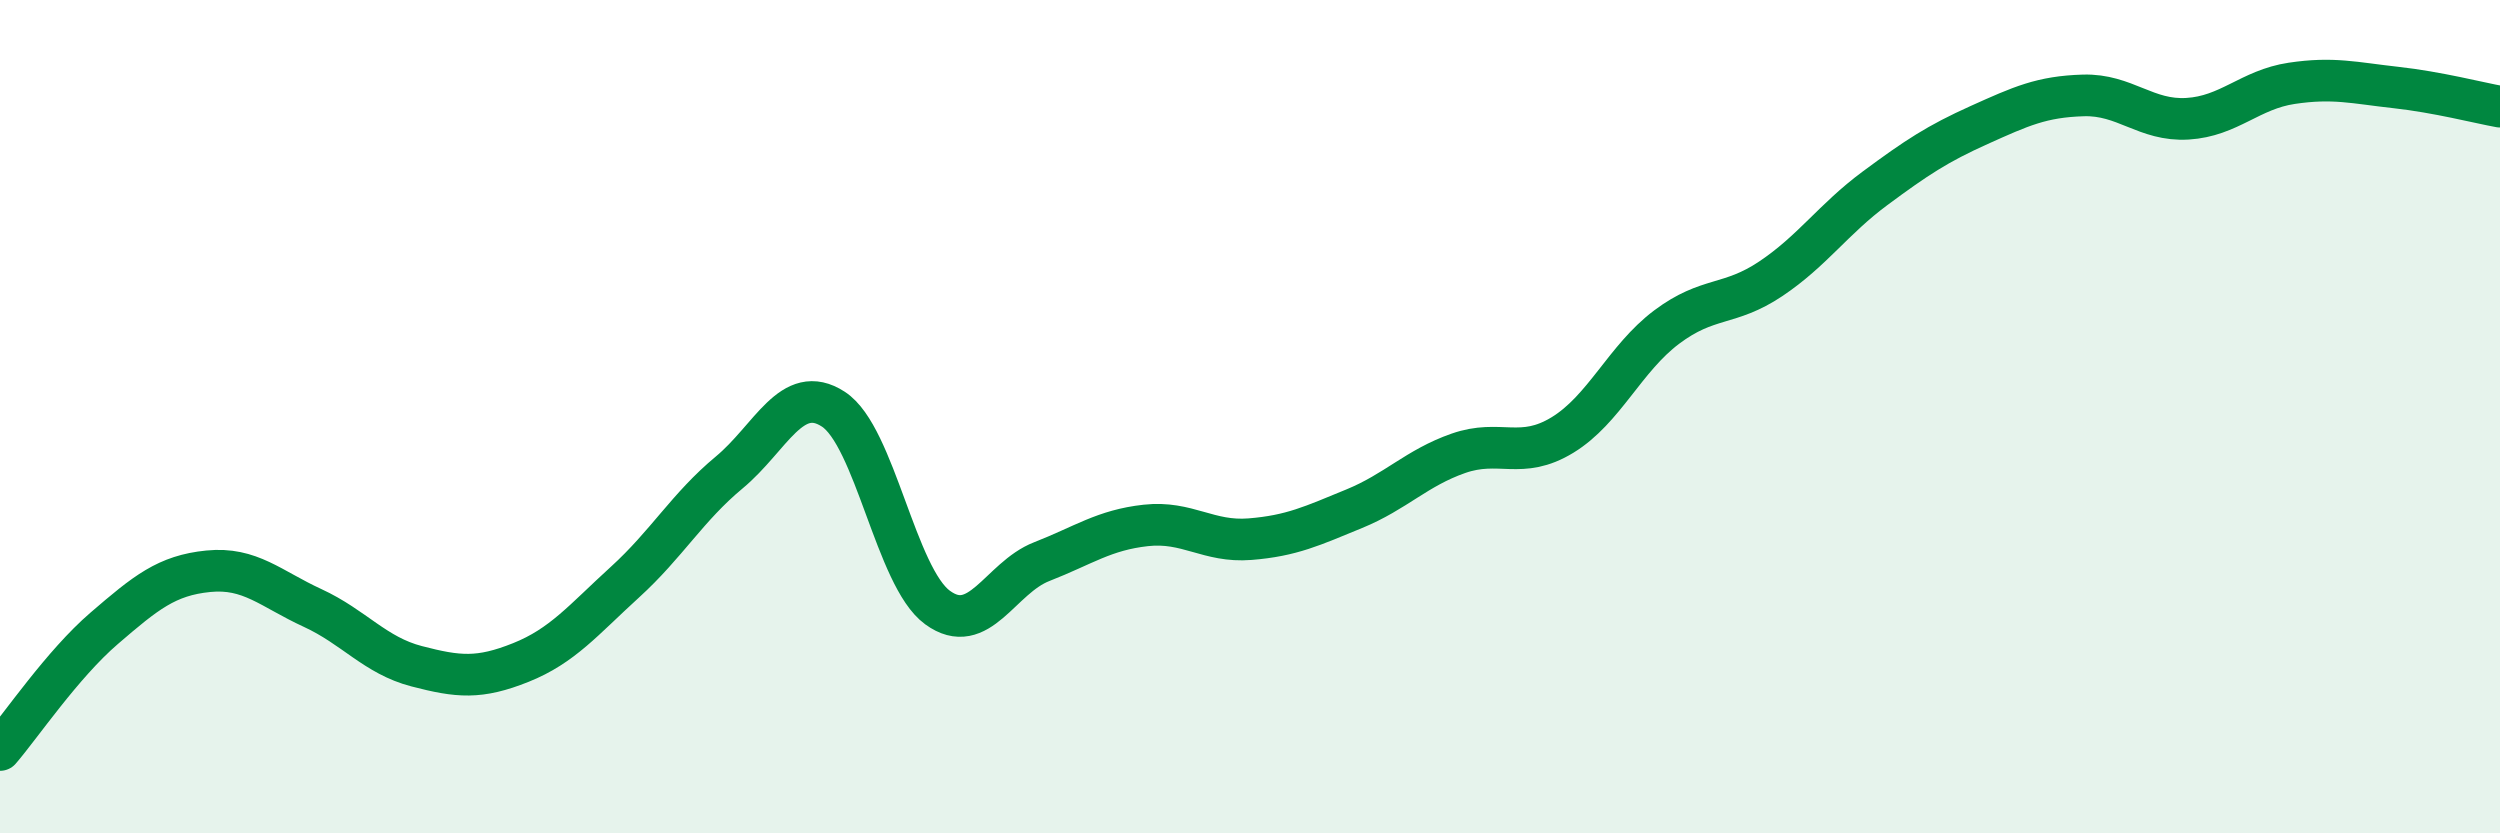 
    <svg width="60" height="20" viewBox="0 0 60 20" xmlns="http://www.w3.org/2000/svg">
      <path
        d="M 0,18 C 0.5,17.42 1.5,15.94 2.5,15.08 C 3.5,14.22 4,13.81 5,13.71 C 6,13.61 6.5,14.13 7.5,14.59 C 8.5,15.05 9,15.73 10,15.99 C 11,16.25 11.5,16.3 12.5,15.9 C 13.5,15.5 14,14.88 15,13.97 C 16,13.06 16.5,12.17 17.5,11.34 C 18.5,10.51 19,9.17 20,9.82 C 21,10.47 21.5,13.85 22.5,14.58 C 23.5,15.31 24,13.87 25,13.48 C 26,13.09 26.5,12.72 27.5,12.61 C 28.5,12.5 29,13.02 30,12.94 C 31,12.86 31.5,12.62 32.5,12.21 C 33.5,11.8 34,11.23 35,10.88 C 36,10.53 36.5,11.05 37.5,10.44 C 38.5,9.83 39,8.6 40,7.85 C 41,7.1 41.5,7.36 42.5,6.69 C 43.5,6.02 44,5.26 45,4.52 C 46,3.78 46.5,3.45 47.5,3 C 48.5,2.55 49,2.32 50,2.29 C 51,2.26 51.5,2.91 52.5,2.85 C 53.5,2.79 54,2.15 55,2 C 56,1.85 56.5,1.99 57.5,2.1 C 58.5,2.21 59.5,2.47 60,2.56L60 20L0 20Z"
        fill="#008740"
        opacity="0.1"
        stroke-linecap="round"
        stroke-linejoin="round"
      />
      <path
        d="M 0,18 C 0.5,17.42 1.5,15.94 2.5,15.08 C 3.5,14.22 4,13.81 5,13.71 C 6,13.61 6.5,14.13 7.5,14.59 C 8.5,15.05 9,15.73 10,15.99 C 11,16.25 11.5,16.3 12.5,15.9 C 13.5,15.5 14,14.88 15,13.97 C 16,13.06 16.5,12.17 17.5,11.34 C 18.5,10.51 19,9.17 20,9.82 C 21,10.47 21.5,13.85 22.5,14.58 C 23.5,15.31 24,13.87 25,13.48 C 26,13.09 26.5,12.72 27.5,12.61 C 28.5,12.5 29,13.02 30,12.94 C 31,12.86 31.5,12.62 32.5,12.21 C 33.5,11.8 34,11.23 35,10.88 C 36,10.53 36.5,11.05 37.5,10.44 C 38.5,9.83 39,8.6 40,7.85 C 41,7.1 41.5,7.36 42.5,6.69 C 43.5,6.02 44,5.26 45,4.52 C 46,3.78 46.5,3.45 47.5,3 C 48.5,2.55 49,2.32 50,2.29 C 51,2.26 51.5,2.91 52.5,2.85 C 53.5,2.79 54,2.15 55,2 C 56,1.85 56.5,1.99 57.5,2.1 C 58.5,2.21 59.5,2.47 60,2.56"
        stroke="#008740"
        stroke-width="1"
        fill="none"
        stroke-linecap="round"
        stroke-linejoin="round"
      />
    </svg>
  